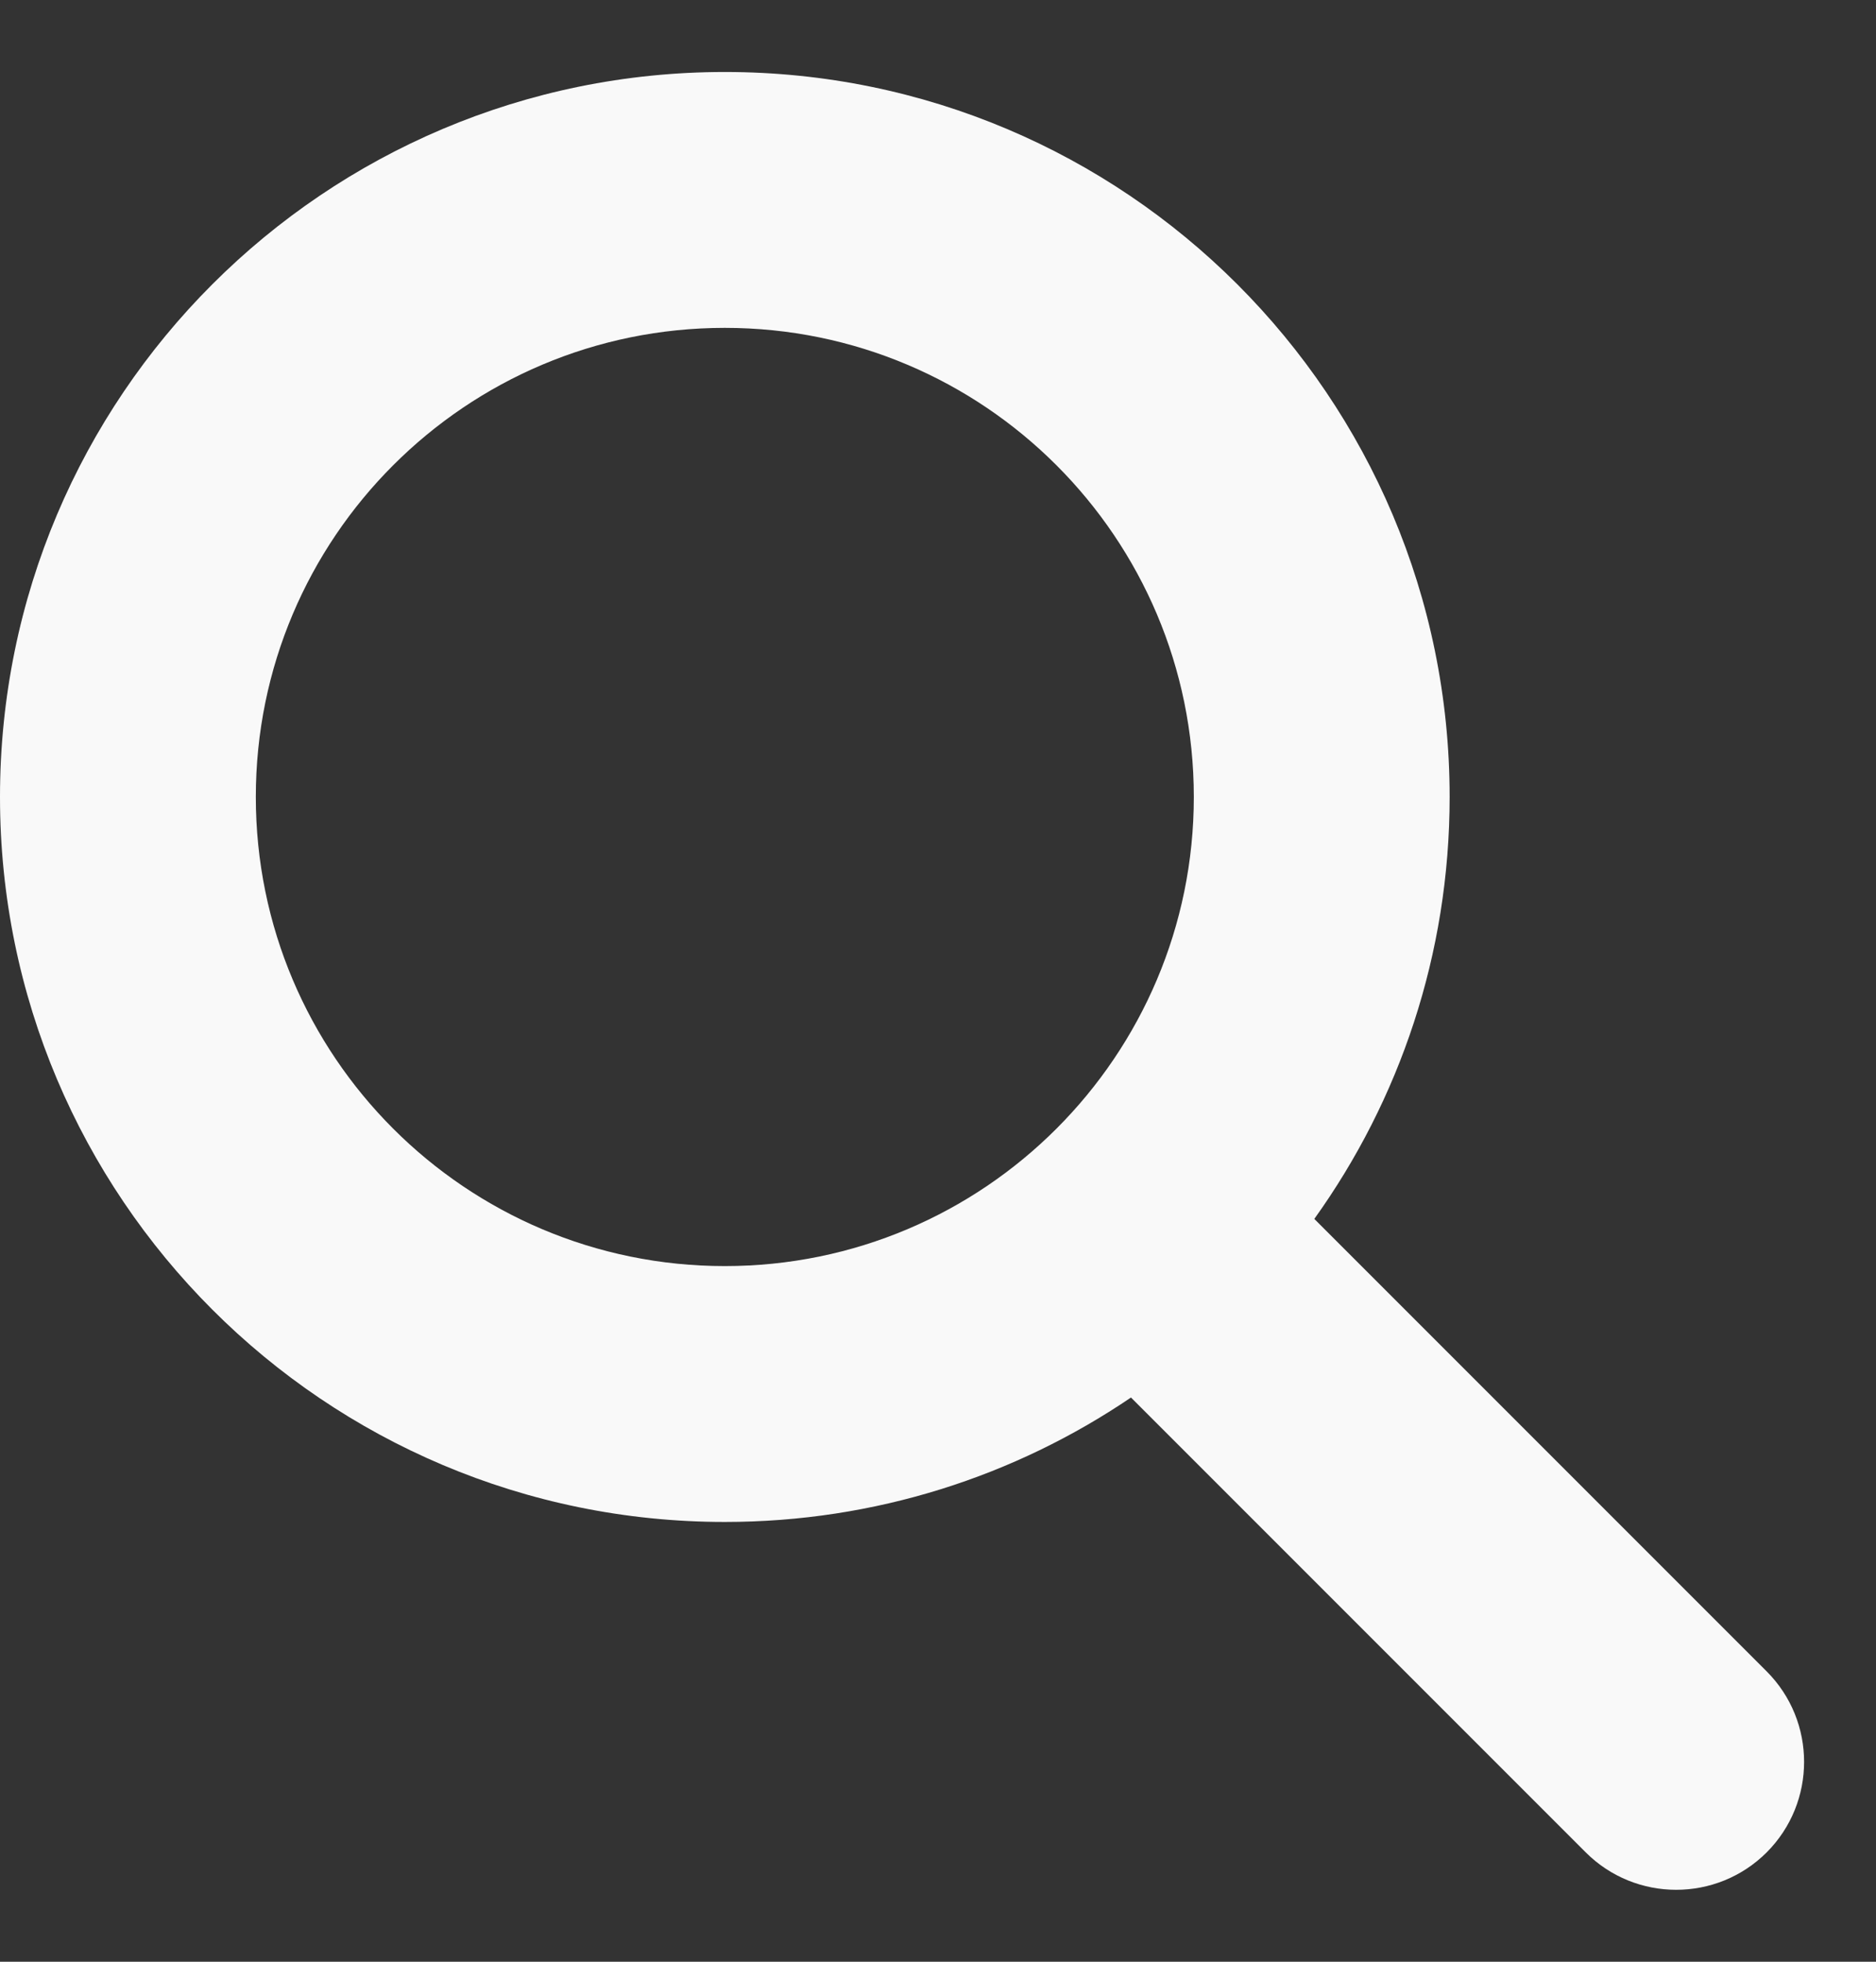 <svg width="22" height="23" viewBox="0 0 22 23" fill="none" xmlns="http://www.w3.org/2000/svg">
<rect x="0" y="0" width="22" height="23" fill="#333333" stroke="none"/>
<path fill-rule="evenodd" clip-rule="evenodd" d="M14 9.344C14 12.381 11.538 14.844 8.5 14.844C5.462 14.844 3 12.381 3 9.344C3 6.306 5.462 3.844 8.5 3.844C11.538 3.844 14 6.306 14 9.344ZM13.263 16.385C11.905 17.306 10.265 17.844 8.5 17.844C3.806 17.844 0 14.038 0 9.344C0 4.649 3.806 0.844 8.5 0.844C13.194 0.844 17 4.649 17 9.344C17 11.189 16.412 12.898 15.413 14.291L20.718 19.596C21.303 20.182 21.303 21.132 20.718 21.718C20.132 22.303 19.182 22.303 18.596 21.718L13.263 16.385Z" fill="#F9F9F9"/>
</svg>
